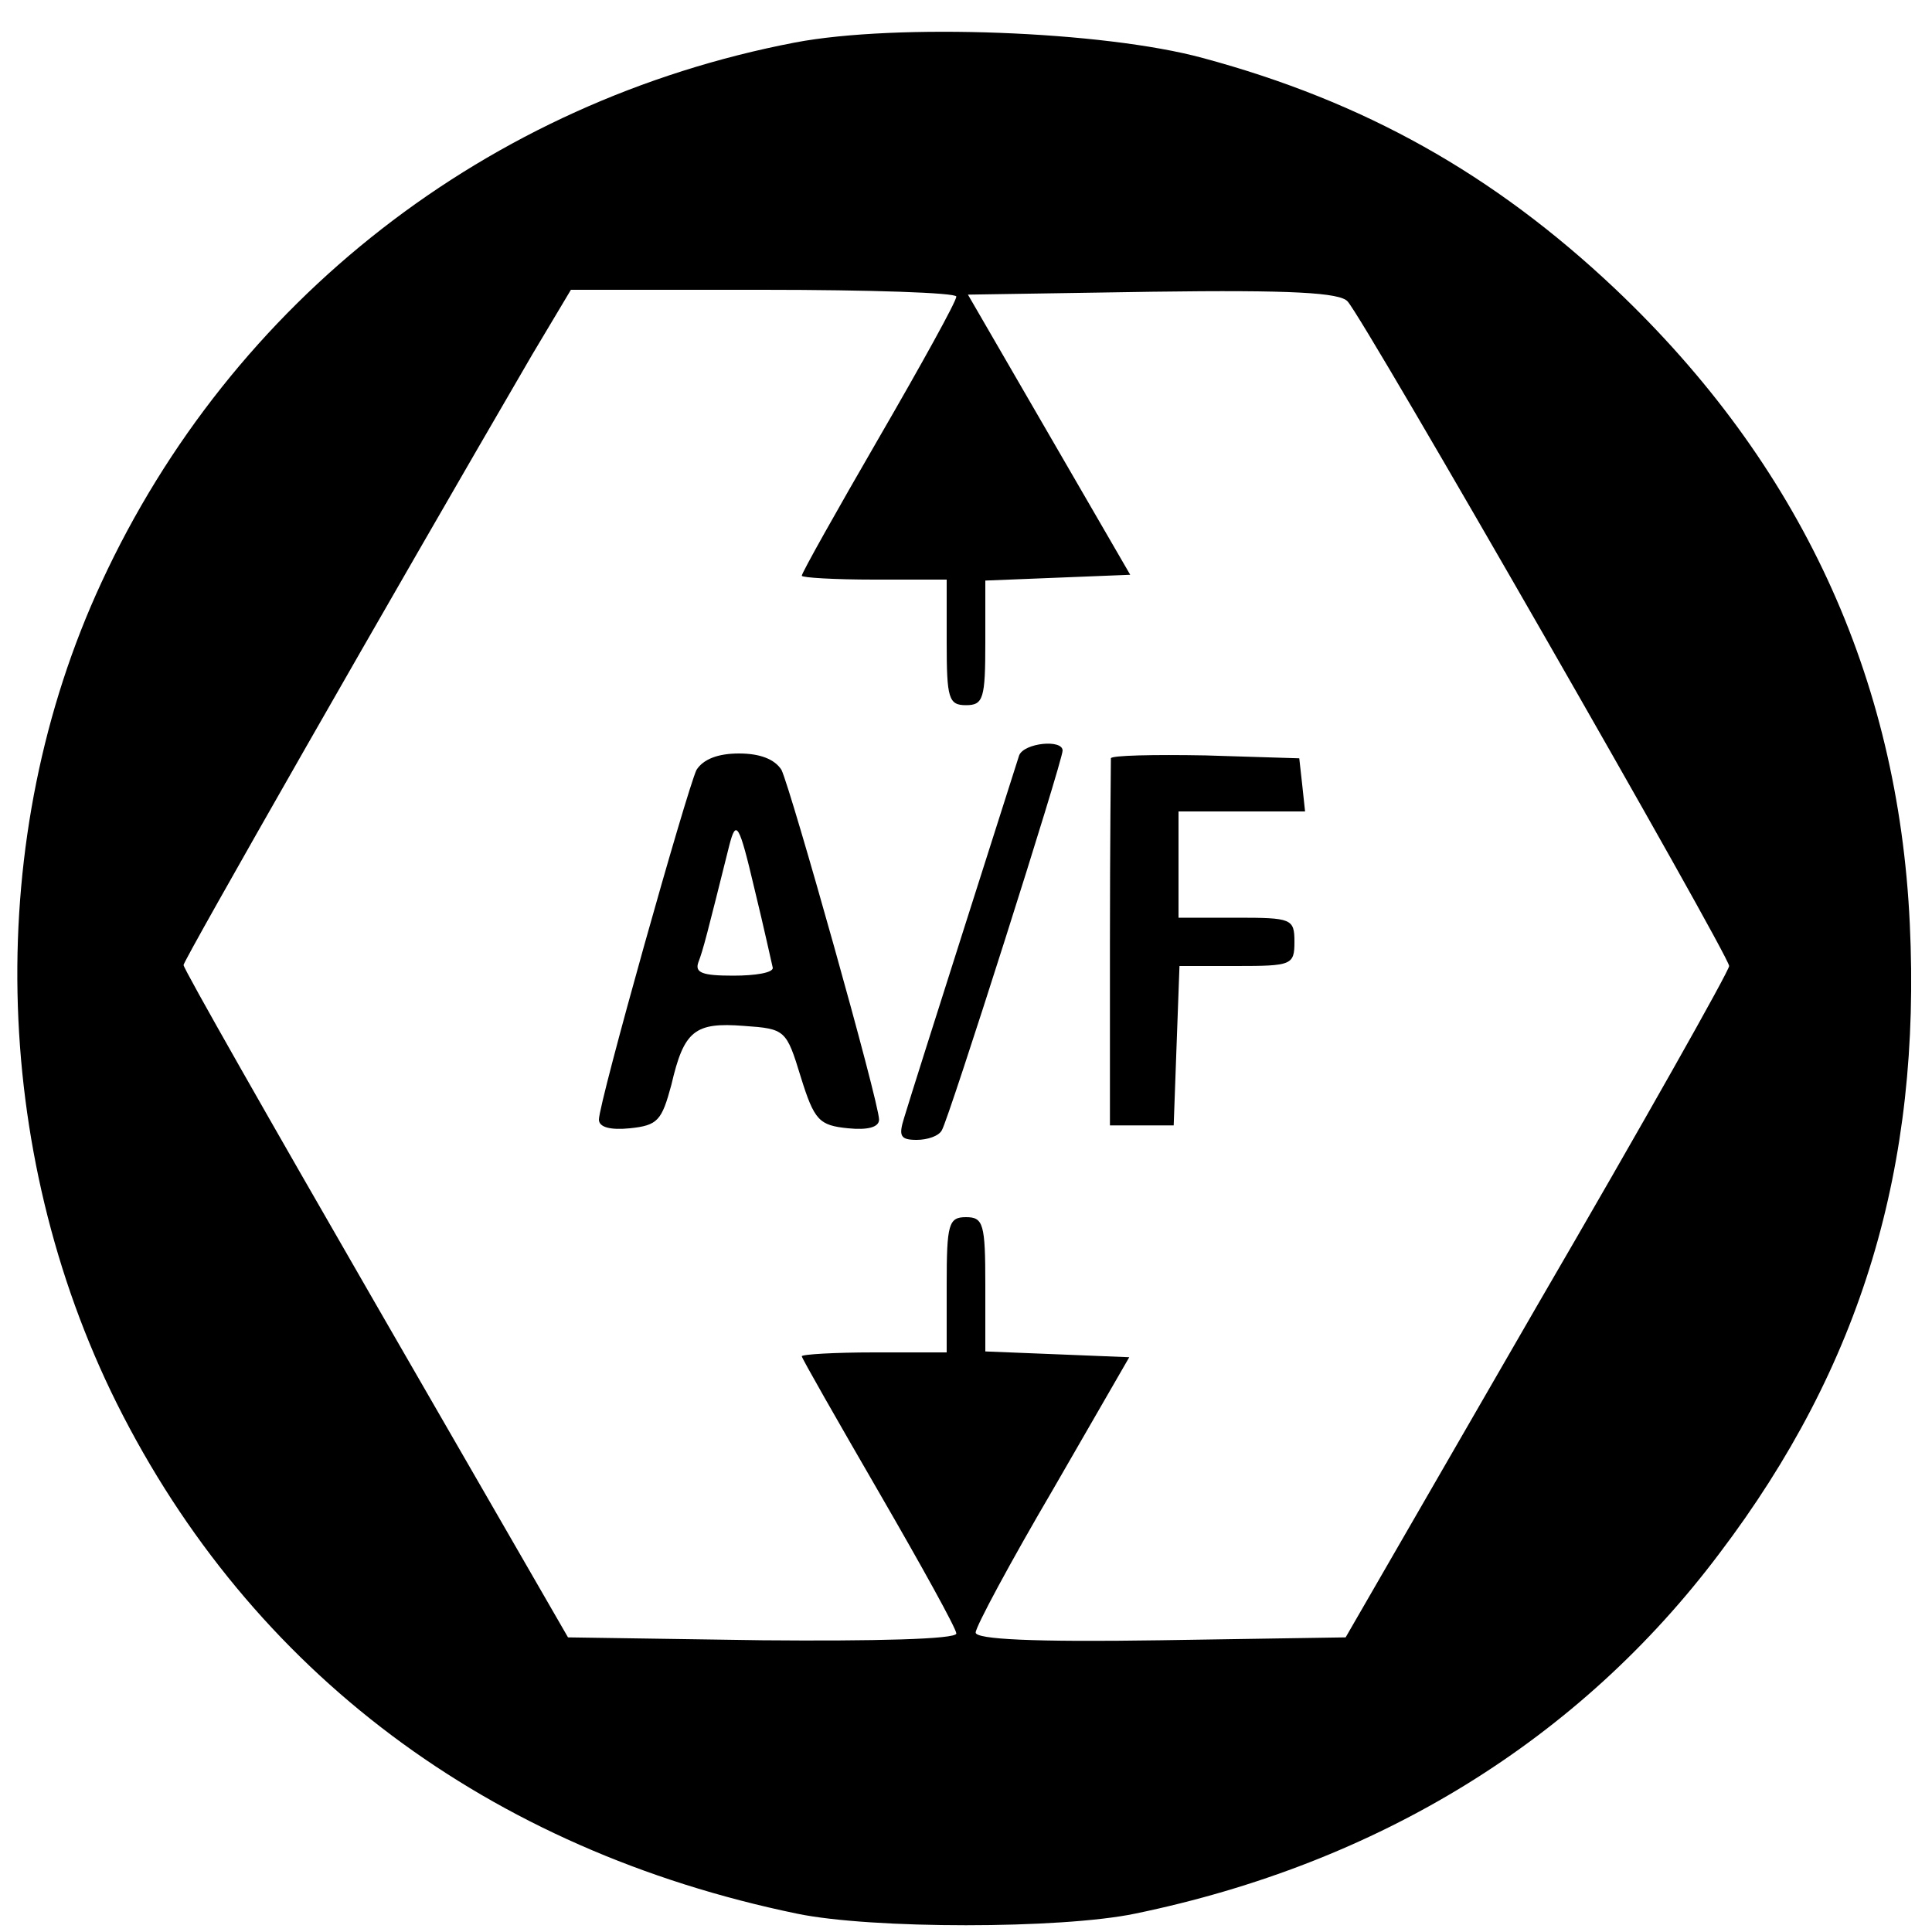 <?xml version="1.0" standalone="no"?>
<!DOCTYPE svg PUBLIC "-//W3C//DTD SVG 20010904//EN"
 "http://www.w3.org/TR/2001/REC-SVG-20010904/DTD/svg10.dtd">
<svg version="1.0" xmlns="http://www.w3.org/2000/svg"
 width="160pt" height="160pt" viewBox="0 0 160 160"
 preserveAspectRatio="xMidYMid meet">
<g transform="translate(0,160) scale(0.08,-0.08)"
fill="#000000" stroke="none">
<path d="M823 1956 c-318 -61 -583 -267 -718 -559 -122 -263 -115 -587 16
-850 139 -278 385 -462 704 -528 77 -16 273 -16 350 0 252 52 460 180 605 373
147 194 209 400 197 652 -12 256 -114 476 -305 657 -126 119 -260 194 -427
239 -103 28 -317 36 -422 16z m167 -263 c0 -5 -36 -70 -80 -146 -44 -76 -80
-140 -80 -143 0 -2 34 -4 75 -4 l75 0 0 -65 c0 -58 2 -65 20 -65 18 0 20 7 20
65 l0 64 75 3 75 3 -84 145 -84 145 191 3 c145 2 194 -1 202 -10 17 -18 395
-677 395 -688 0 -5 -89 -163 -199 -352 l-198 -343 -192 -3 c-132 -2 -191 1
-191 8 0 6 36 73 80 148 l79 137 -74 3 -75 3 0 69 c0 63 -2 70 -20 70 -18 0
-20 -7 -20 -70 l0 -70 -75 0 c-41 0 -75 -2 -75 -4 0 -2 36 -65 80 -141 44 -76
80 -141 80 -146 0 -6 -86 -8 -201 -7 l-201 3 -199 345 c-109 189 -199 347
-199 351 0 5 216 383 361 632 l40 67 199 0 c110 0 200 -3 200 -7z"/>
<path d="M1055 1218 c-4 -13 -107 -335 -119 -375 -6 -19 -4 -23 13 -23 11 0
23 4 26 10 7 11 125 382 125 393 0 12 -40 8 -45 -5z"/>
<path d="M721 1203 c-10 -21 -101 -344 -101 -362 0 -8 12 -11 32 -9 29 3 33 8
43 45 13 56 24 65 75 61 43 -3 44 -4 59 -53 14 -45 19 -50 49 -53 20 -2 32 1
32 9 0 18 -91 341 -101 362 -7 11 -22 17 -44 17 -22 0 -37 -6 -44 -17z m79
-205 c0 -5 -18 -8 -41 -8 -32 0 -40 3 -36 14 5 13 9 29 32 121 7 27 10 23 26
-45 10 -41 18 -78 19 -82z"/>
<path d="M1150 1215 c0 -3 -1 -89 -1 -192 l0 -188 33 0 33 0 3 83 3 82 59 0
c57 0 60 1 60 25 0 24 -3 25 -60 25 l-60 0 0 55 0 55 66 0 65 0 -3 28 -3 27
-97 3 c-54 1 -98 0 -98 -3z"/>
</g>
</svg>
